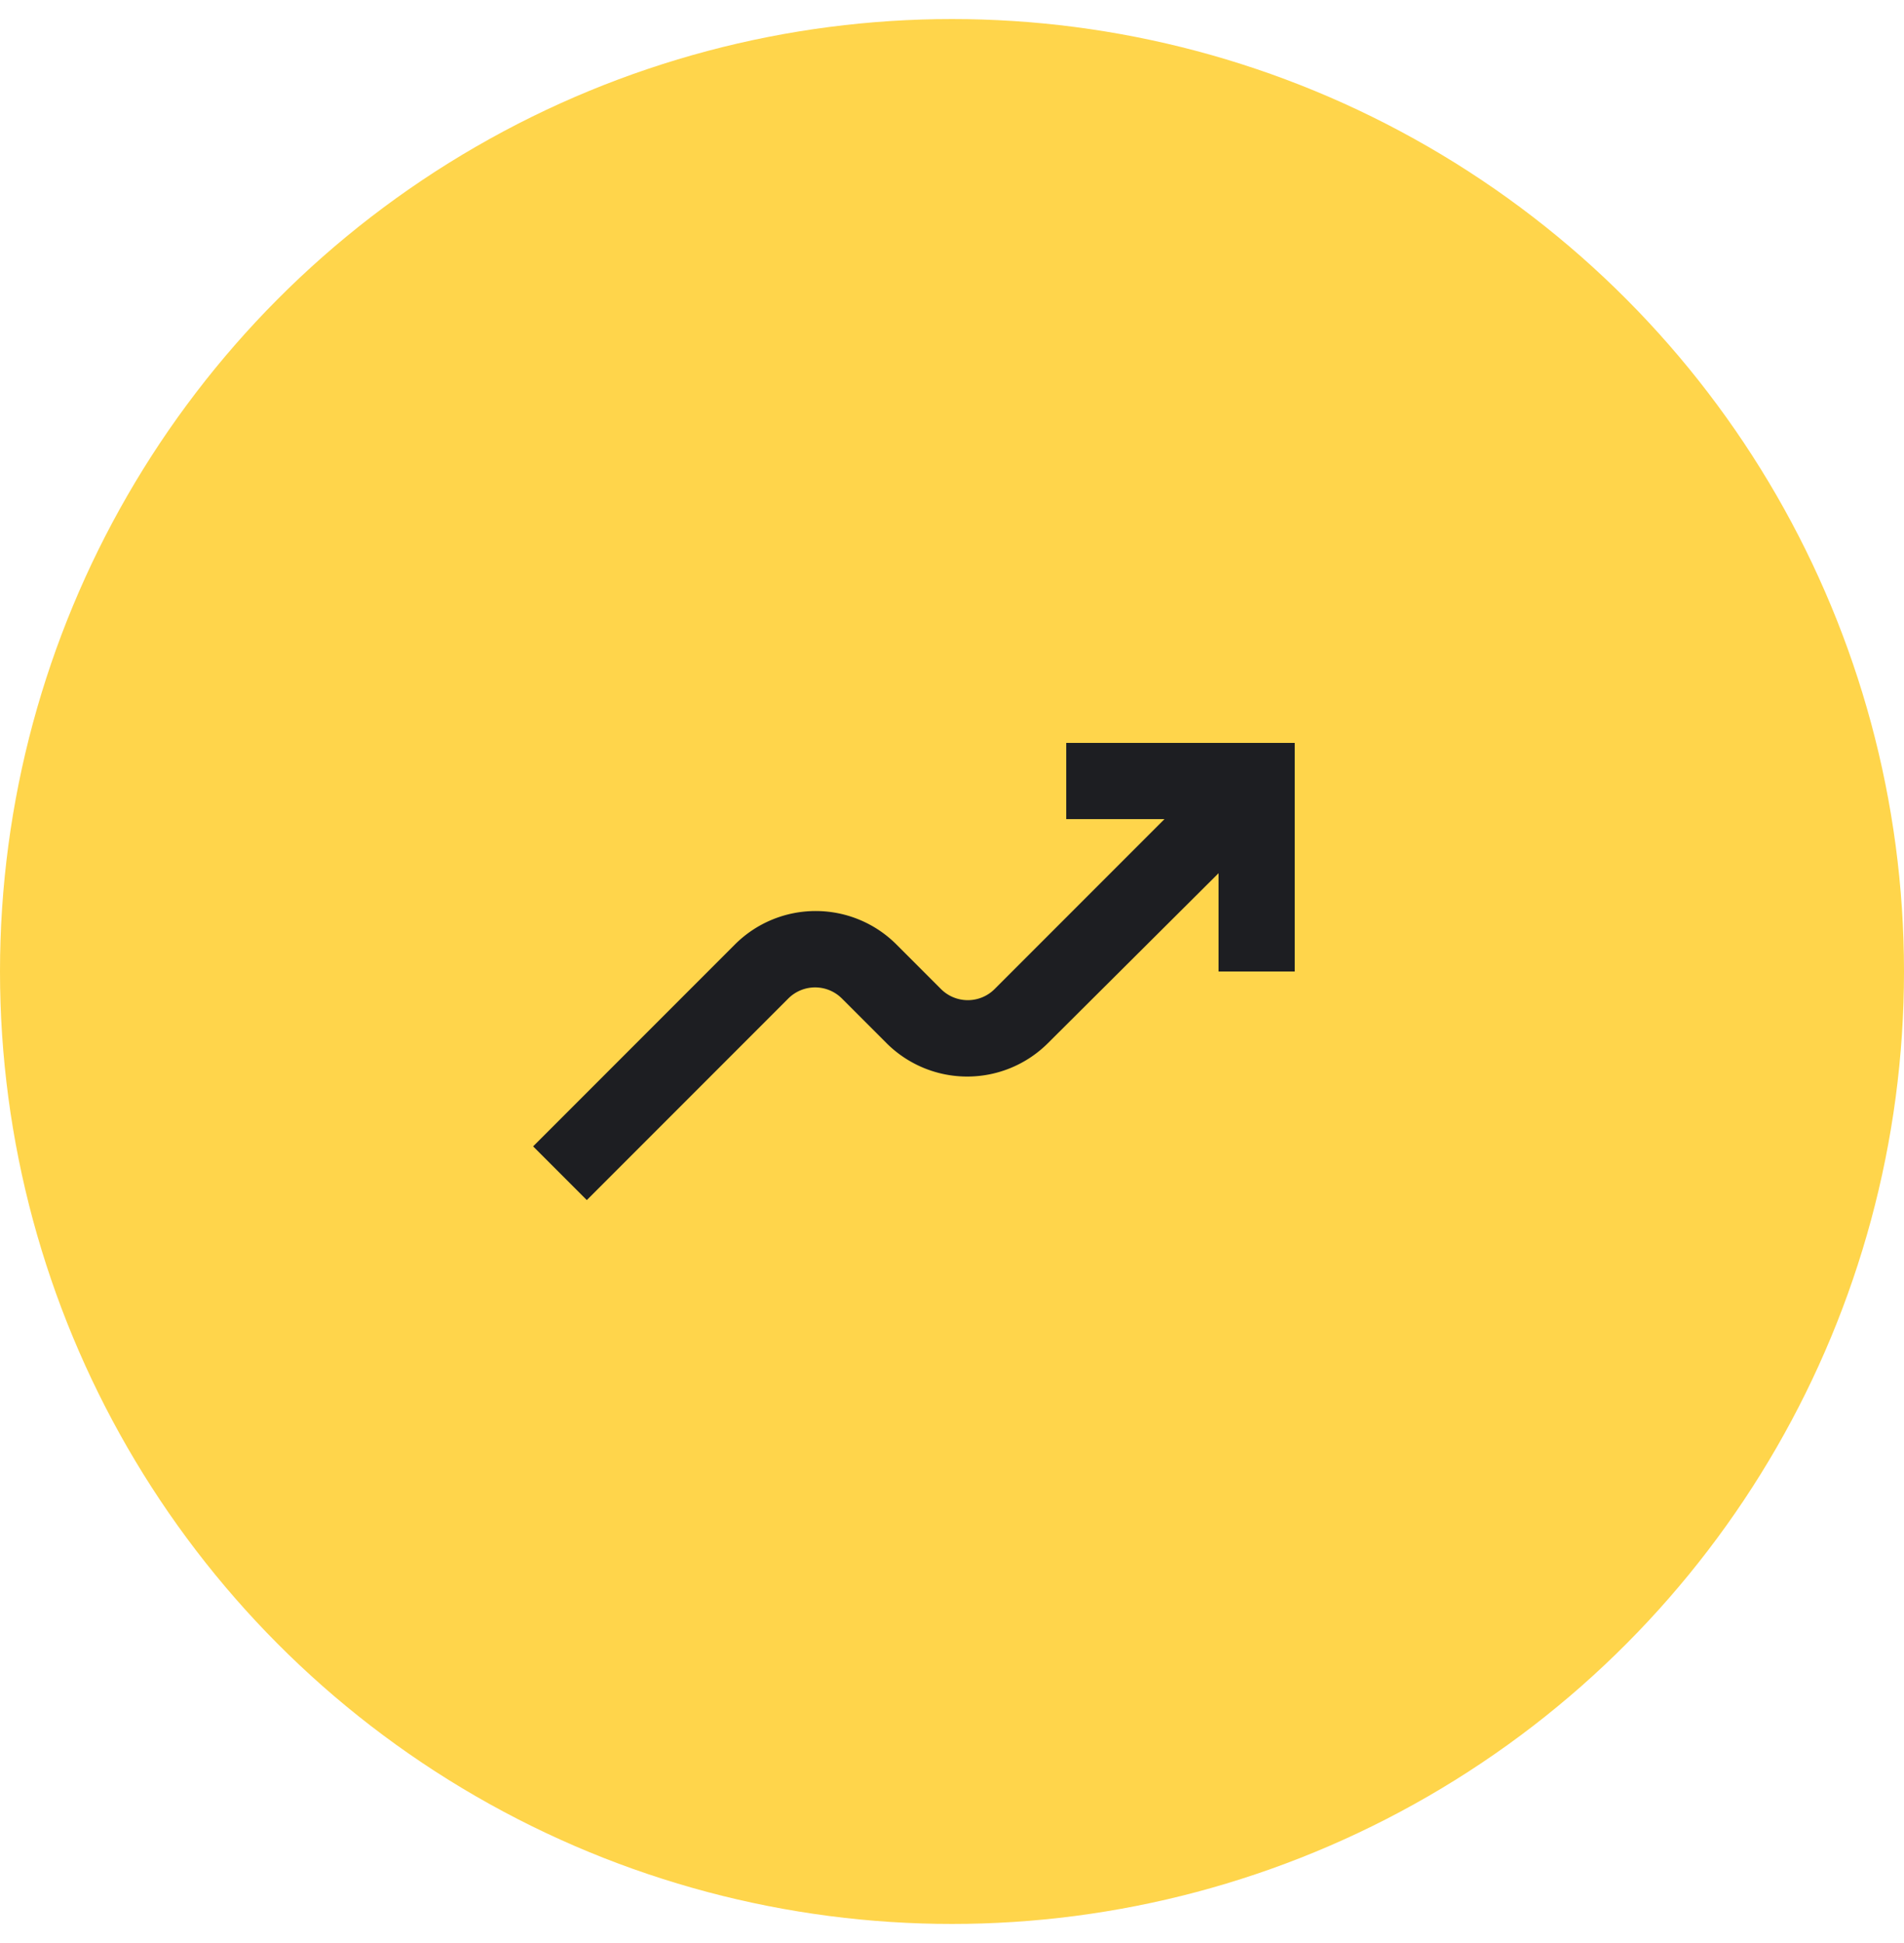 <?xml version="1.0" encoding="UTF-8"?> <svg xmlns="http://www.w3.org/2000/svg" width="50" height="51" fill="none"><circle cx="25" cy="25.5" r="23" fill="#FFD54B" stroke="#FFD54B" stroke-width="4"></circle><path fill="#1D1E22" d="M32 22.92v2.58h2v-6h-6v2h2.58l-4.46 4.46a.996.996 0 0 1-1.41 0l-1.17-1.17a3 3 0 0 0-4.24 0l-5.3 5.3 1.41 1.41 5.29-5.29a.996.996 0 0 1 1.41 0l1.17 1.17a3 3 0 0 0 4.24 0z"></path></svg> 